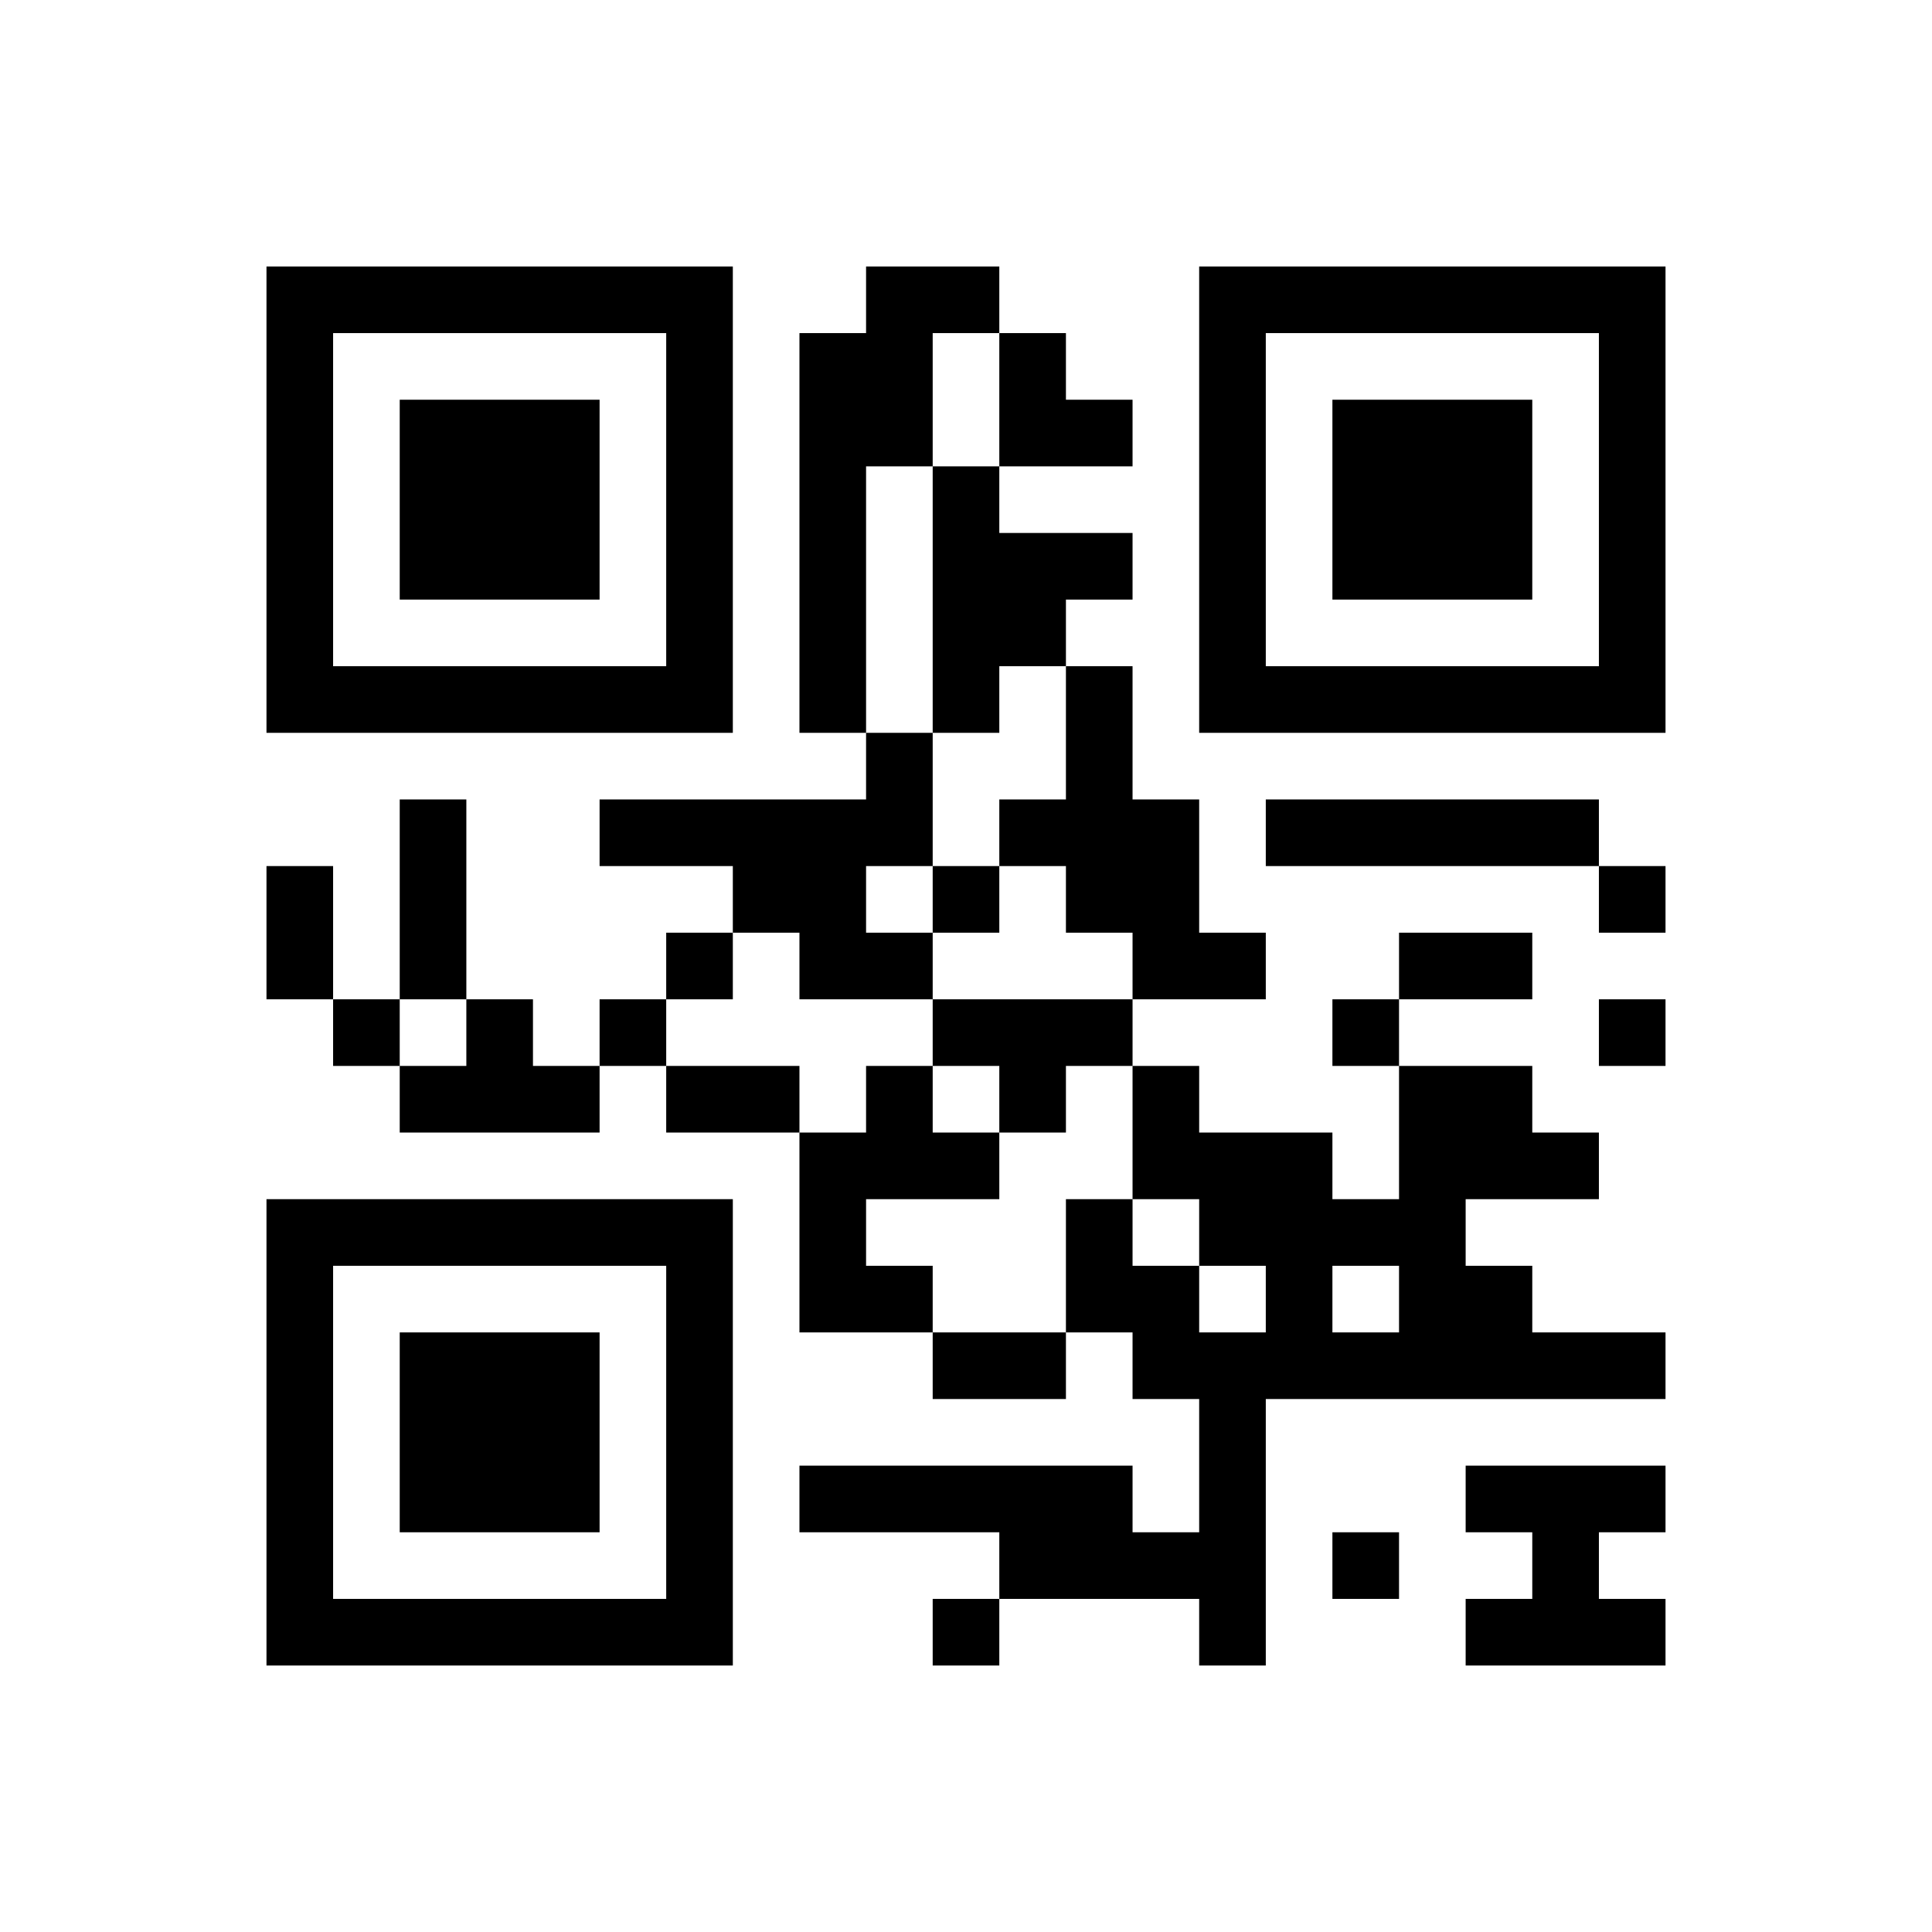﻿<?xml version="1.0" encoding="UTF-8"?>
<!DOCTYPE svg PUBLIC "-//W3C//DTD SVG 1.1//EN" "http://www.w3.org/Graphics/SVG/1.1/DTD/svg11.dtd">
<svg xmlns="http://www.w3.org/2000/svg" version="1.1" viewBox="0 0 29 29" stroke="none">
	<rect width="100%" height="100%" fill="#ffffff"/>
	<path d="M4,4h7v1h-7z M13,4h1v3h-1z M14,4h1v1h-1z M18,4h7v1h-7z M4,5h1v6h-1z M10,5h1v6h-1z M12,5h1v6h-1z M15,5h1v2h-1z M18,5h1v6h-1z M24,5h1v6h-1z M6,6h3v3h-3z M16,6h1v1h-1z M20,6h3v3h-3z M14,7h1v4h-1z M15,8h2v1h-2z M15,9h1v1h-1z M5,10h5v1h-5z M16,10h1v4h-1z M19,10h5v1h-5z M13,11h1v2h-1z M6,12h1v3h-1z M9,12h4v1h-4z M15,12h1v1h-1z M17,12h1v3h-1z M19,12h5v1h-5z M4,13h1v2h-1z M11,13h2v1h-2z M14,13h1v1h-1z M24,13h1v1h-1z M10,14h1v1h-1z M12,14h2v1h-2z M18,14h1v1h-1z M21,14h2v1h-2z M5,15h1v1h-1z M7,15h1v2h-1z M9,15h1v1h-1z M14,15h3v1h-3z M20,15h1v1h-1z M24,15h1v1h-1z M6,16h1v1h-1z M8,16h1v1h-1z M10,16h2v1h-2z M13,16h1v2h-1z M15,16h1v1h-1z M17,16h1v2h-1z M21,16h1v5h-1z M22,16h1v2h-1z M12,17h1v3h-1z M14,17h1v1h-1z M18,17h2v2h-2z M23,17h1v1h-1z M4,18h7v1h-7z M16,18h1v2h-1z M20,18h1v1h-1z M4,19h1v6h-1z M10,19h1v6h-1z M13,19h1v1h-1z M17,19h1v2h-1z M19,19h1v2h-1z M22,19h1v2h-1z M6,20h3v3h-3z M14,20h2v1h-2z M18,20h1v5h-1z M20,20h1v1h-1z M23,20h2v1h-2z M12,22h5v1h-5z M22,22h3v1h-3z M15,23h3v1h-3z M20,23h1v1h-1z M23,23h1v2h-1z M5,24h5v1h-5z M14,24h1v1h-1z M22,24h1v1h-1z M24,24h1v1h-1z" fill="#000000"/>
</svg>
